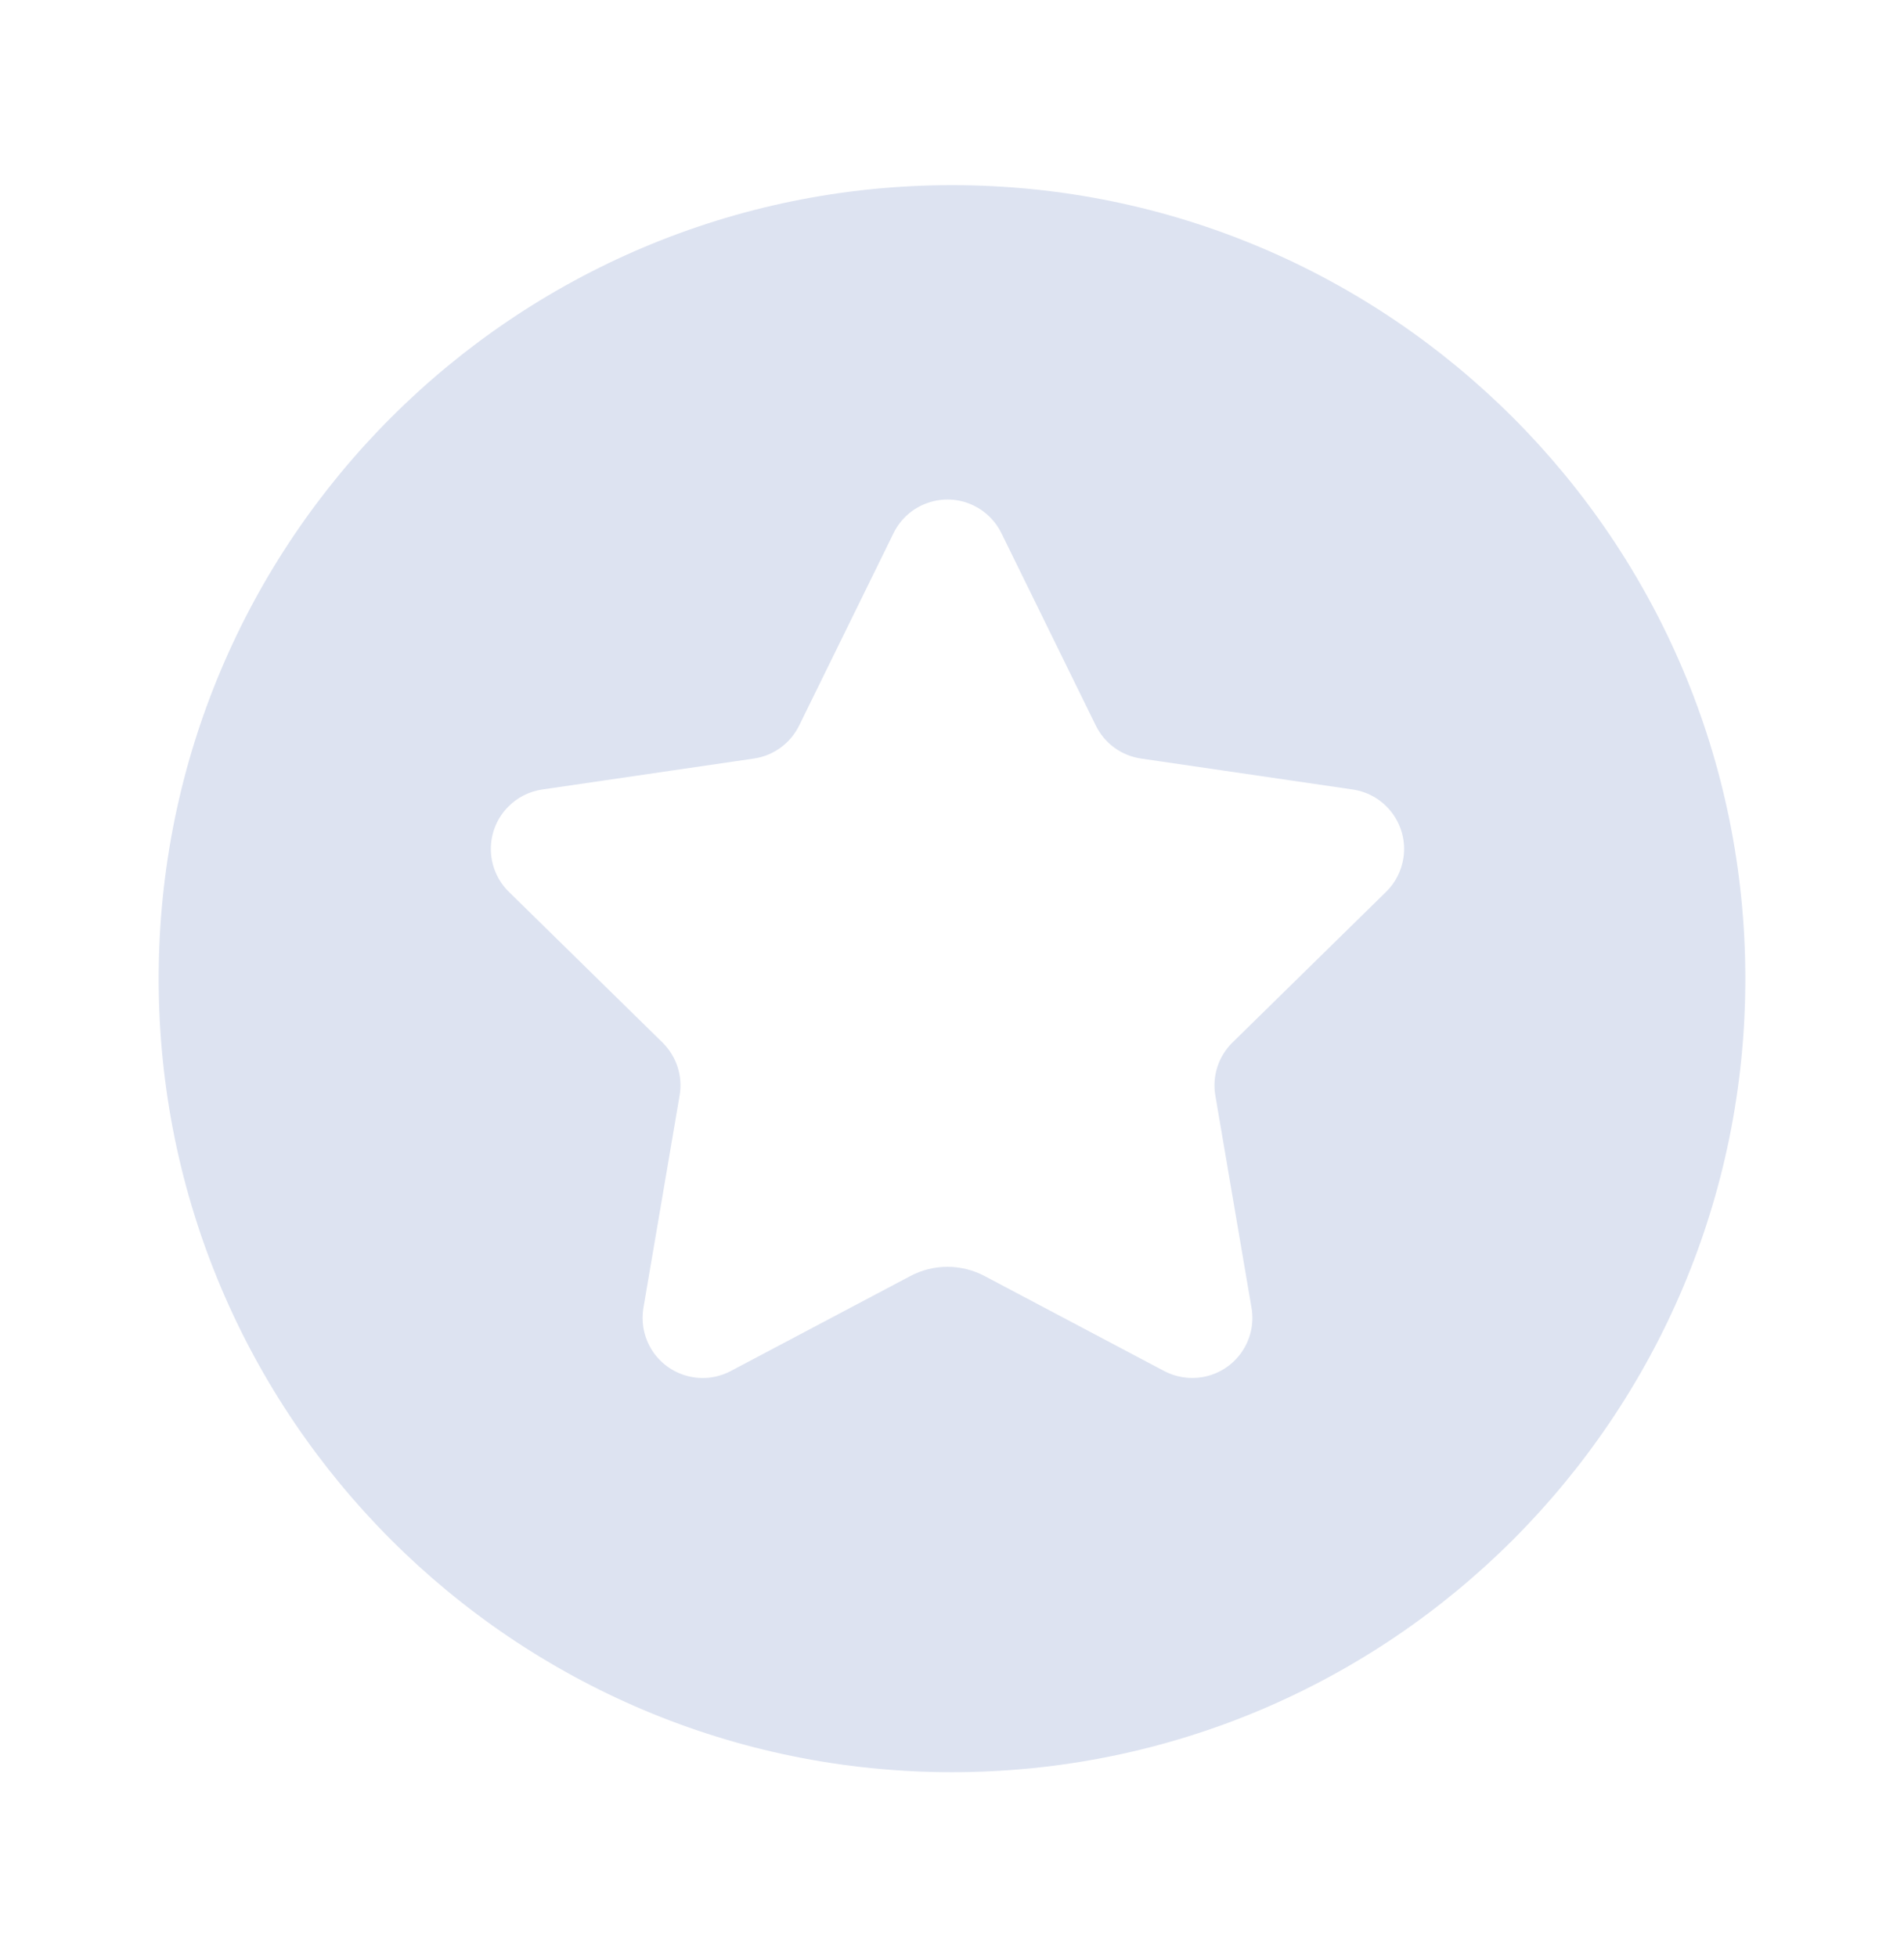 <?xml version="1.0" encoding="UTF-8"?>
<svg width="36px" height="37px" viewBox="0 0 36 37" version="1.1" xmlns="http://www.w3.org/2000/svg" xmlns:xlink="http://www.w3.org/1999/xlink">
    <title>积分商城_灰</title>
    <g id="产品-微商城" stroke="none" stroke-width="1" fill="none" fill-rule="evenodd">
        <g id="产品与服务-微商城配图" transform="translate(-1220, -139)">
            <g id="编组-34备份-9" transform="translate(0, 0.5)">
                <g id="编组-52" transform="translate(271, 139)">
                    <g id="编组-25备份" transform="translate(931, 0)">
                        <g id="积分商城_灰" transform="translate(18, 0)">
                            <polygon id="路径" points="0 0 36 0 36 36 0 36"></polygon>
                            <path d="M18,3 C26.284,3 33,9.716 33,18 C33,26.284 26.284,33 18,33 C9.716,33 3,26.284 3,18 C3,9.716 9.716,3 18,3 Z M18.415,9.059 C17.852,8.783 17.171,9.015 16.895,9.578 L16.895,9.578 L15.11,13.215 C14.945,13.552 14.625,13.785 14.254,13.839 L14.254,13.839 L10.253,14.424 C10.007,14.46 9.78,14.575 9.606,14.753 C9.166,15.201 9.174,15.92 9.622,16.359 L9.622,16.359 L12.525,19.206 C12.791,19.467 12.913,19.841 12.85,20.208 L12.85,20.208 L12.166,24.221 C12.124,24.468 12.164,24.722 12.281,24.943 C12.574,25.498 13.262,25.71 13.817,25.417 L13.817,25.417 L17.213,23.621 C17.652,23.389 18.177,23.389 18.616,23.621 L18.616,23.621 L22.012,25.417 C22.234,25.534 22.488,25.574 22.734,25.532 C23.353,25.427 23.769,24.84 23.663,24.221 L23.663,24.221 L22.979,20.208 C22.916,19.841 23.038,19.467 23.304,19.206 L23.304,19.206 L26.207,16.359 C26.385,16.186 26.5,15.958 26.536,15.712 C26.627,15.092 26.197,14.515 25.576,14.424 L25.576,14.424 L21.575,13.839 C21.204,13.785 20.884,13.552 20.719,13.215 L20.719,13.215 L18.934,9.578 C18.824,9.353 18.641,9.17 18.415,9.059 Z" id="形状结合" fill="#DDE3F1"></path>
                        </g>
                    </g>
                </g>
            </g>
        </g>
    </g>
</svg>